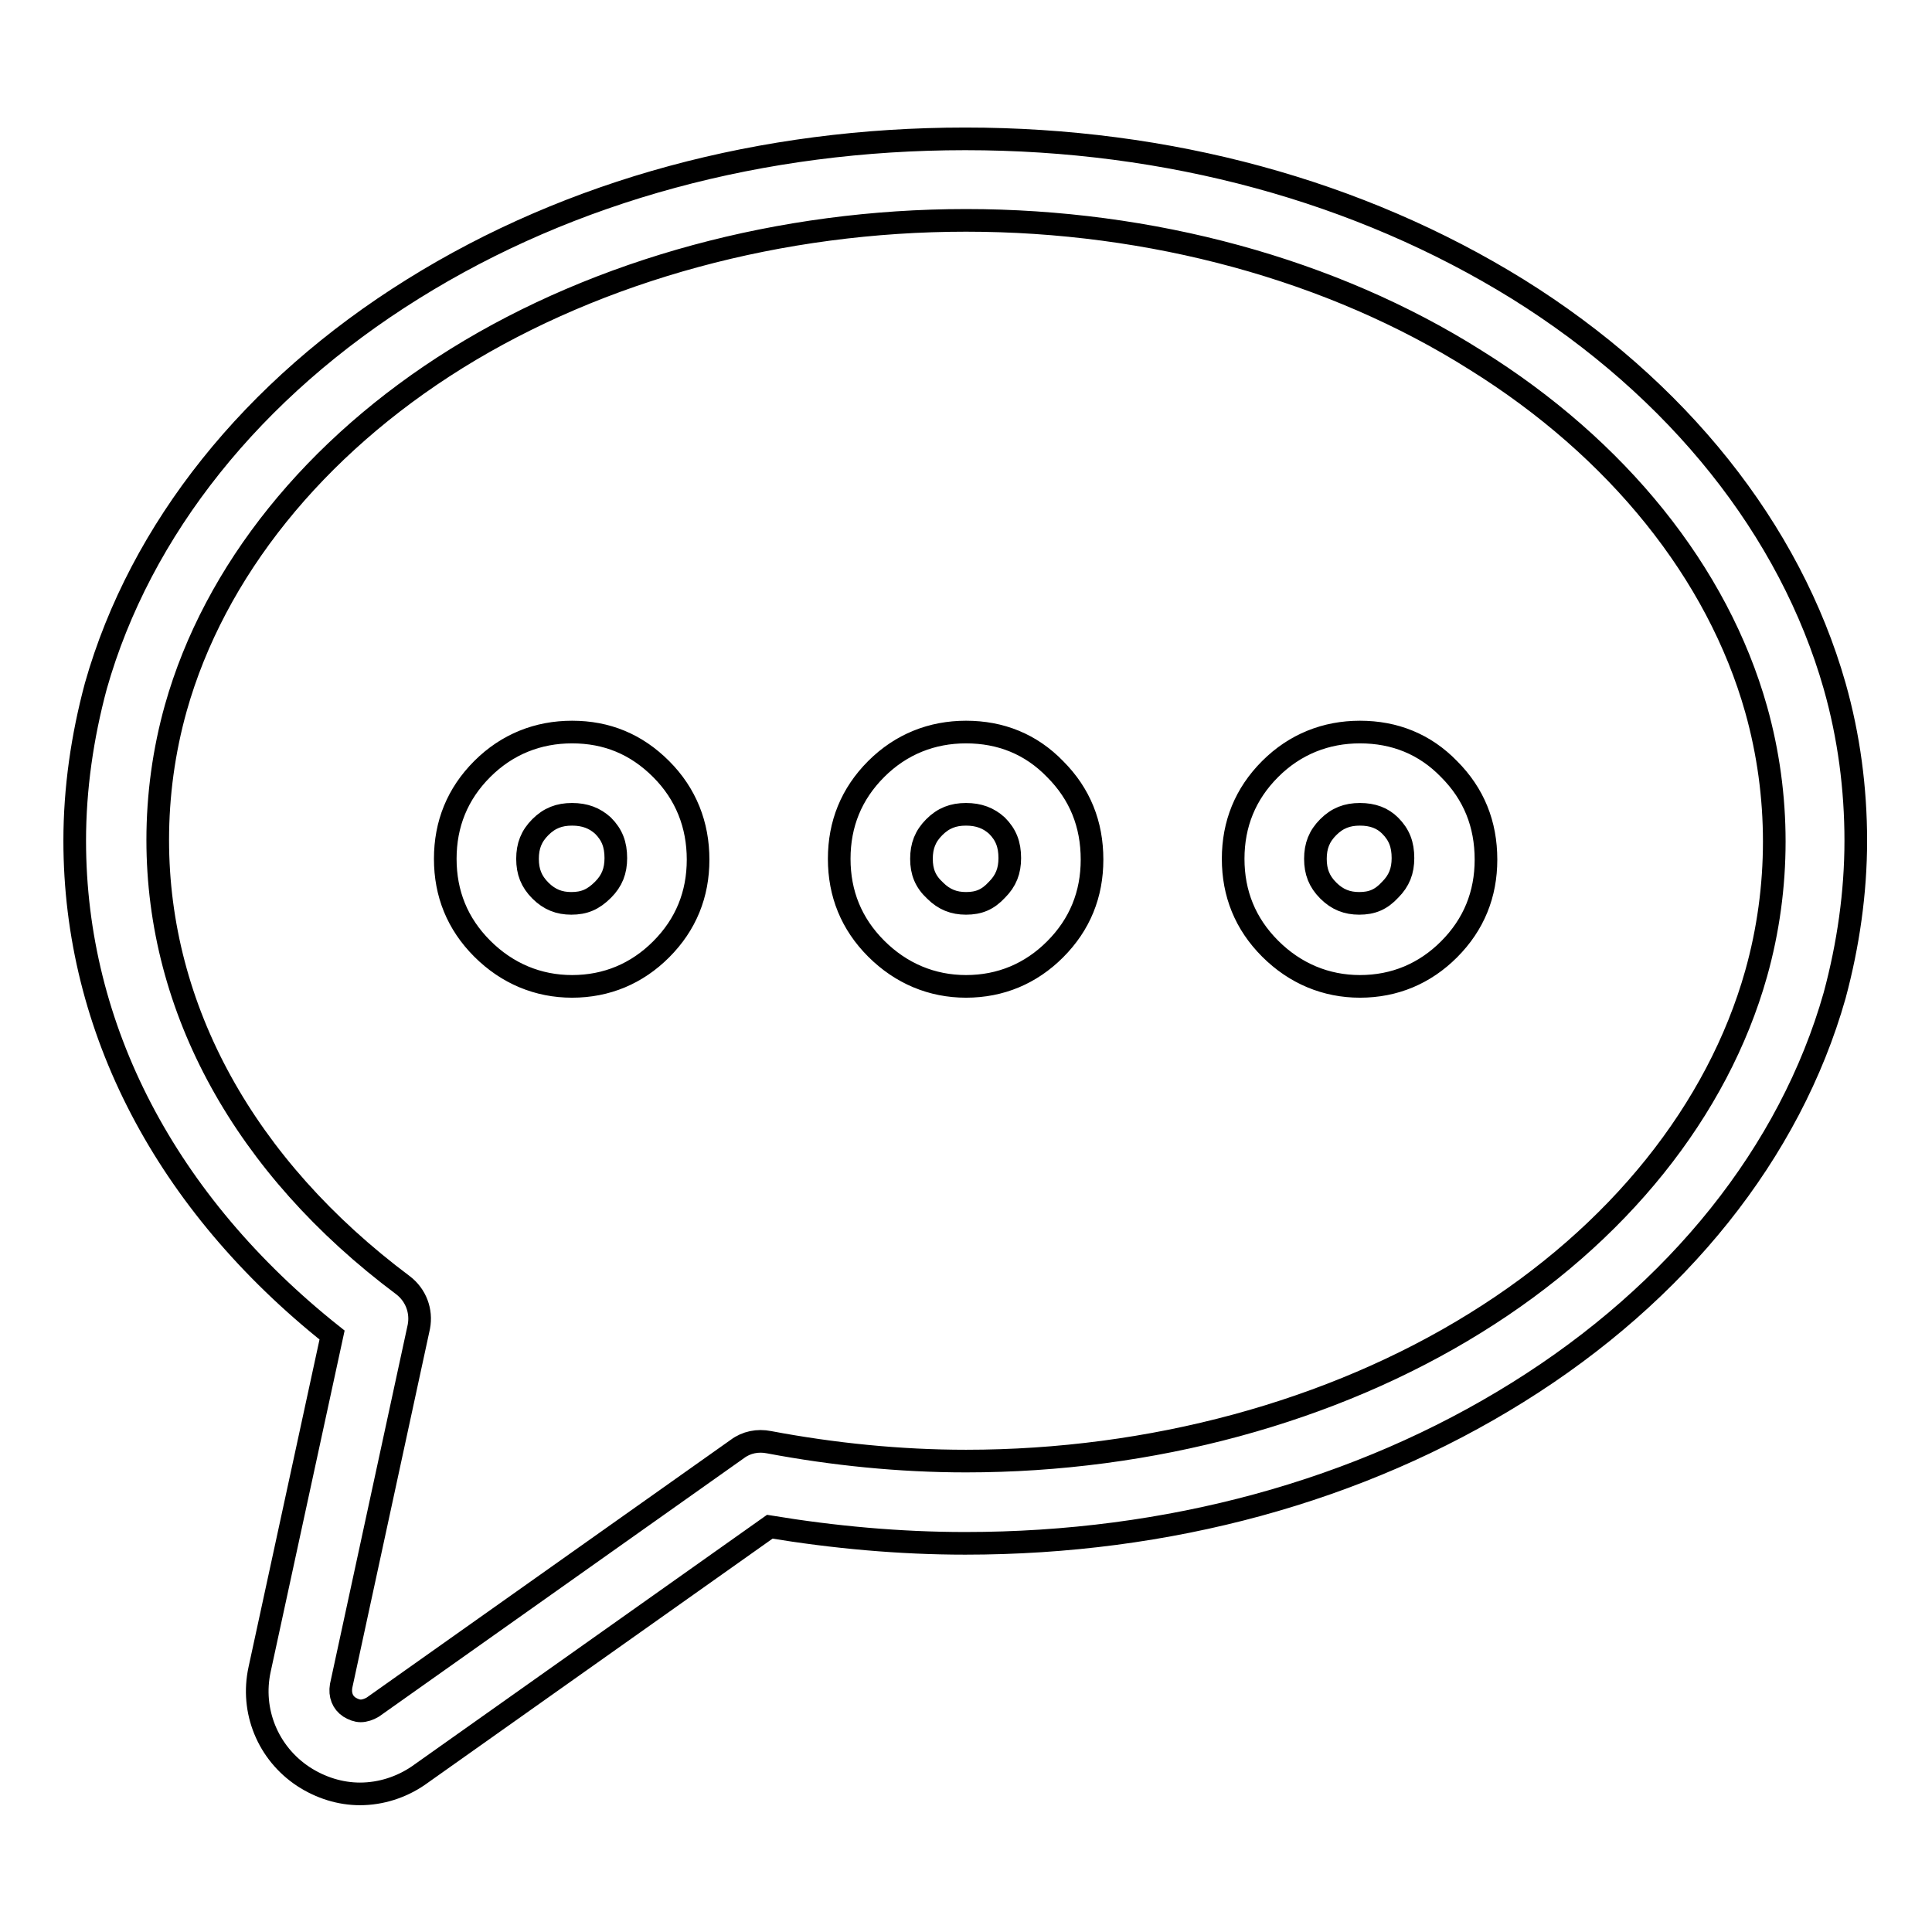 <?xml version="1.0" encoding="utf-8"?>
<!-- Svg Vector Icons : http://www.onlinewebfonts.com/icon -->
<!DOCTYPE svg PUBLIC "-//W3C//DTD SVG 1.1//EN" "http://www.w3.org/Graphics/SVG/1.1/DTD/svg11.dtd">
<svg version="1.1" xmlns="http://www.w3.org/2000/svg" xmlns:xlink="http://www.w3.org/1999/xlink" x="0px" y="0px" viewBox="0 0 256 256" enable-background="new 0 0 256 256" xml:space="preserve">
<g> <path stroke-width="3" fill-opacity="0" stroke="#000000"  d="M47.7,237.7C47.7,237.7,47.7,237.7,47.7,237.7c-2.6,0-5.2-0.8-7.5-2.3c-4.7-3.1-7-8.7-5.8-14.2l9.6-44.3 c-22-17.5-34.1-40.6-34.1-65.5c0-6.9,1-13.8,2.8-20.5c5.9-20.8,20.8-39.4,42-52.6c21-13.1,46.3-19.9,73.2-19.9 c26.9,0,52.2,6.9,73.2,19.9c21.2,13.2,36.1,31.9,42,52.6c1.9,6.7,2.8,13.6,2.8,20.5c0,6.9-1,13.8-2.8,20.5 c-5.9,20.8-20.8,39.4-42,52.6c-21,13.1-46.3,20-73.2,20c-8.7,0-17.4-0.8-25.9-2.2l-46.6,33C53.2,236.8,50.5,237.7,47.7,237.7z  M128,29.2c-24.5,0-48.5,6.5-67.5,18.3C41.7,59.2,28.4,75.7,23.3,93.8c-1.6,5.7-2.4,11.6-2.4,17.5c0,22.4,11.5,43.3,32.5,59 c1.7,1.3,2.5,3.4,2.1,5.5l-10.3,47.6c-0.2,1.2,0.2,2.2,1.1,2.8c0.5,0.3,1,0.5,1.5,0.5c0,0,0,0,0,0c0.5,0,1.1-0.2,1.6-0.5L97.7,192 c1.2-0.9,2.7-1.2,4.2-0.9c8.5,1.6,17.3,2.5,26.1,2.5c24.5,0,48.5-6.5,67.5-18.3c18.9-11.7,32.1-28.2,37.2-46.3 c1.6-5.7,2.4-11.6,2.4-17.5c0-5.9-0.8-11.8-2.4-17.5c-5.1-18.1-18.4-34.6-37.2-46.3C176.5,35.7,152.5,29.2,128,29.2z M180.2,130.7 c-4.5,0-8.6-1.7-11.9-5c-3.3-3.3-4.9-7.3-4.9-11.9c0-4.6,1.6-8.6,4.9-11.9c3.3-3.3,7.4-4.9,11.9-4.9c4.6,0,8.6,1.6,11.8,4.9 c3.3,3.3,4.9,7.3,4.9,12c0,4.6-1.6,8.6-4.9,11.9C188.8,129,184.8,130.7,180.2,130.7z M180.2,107.9c-1.7,0-3,0.5-4.2,1.7 c-1.2,1.2-1.7,2.5-1.7,4.2c0,1.7,0.5,3,1.7,4.2c1.2,1.2,2.5,1.7,4.1,1.7c1.7,0,2.9-0.5,4.1-1.8c1.2-1.2,1.7-2.5,1.7-4.2 c0-1.8-0.5-3.1-1.7-4.3C183.2,108.4,181.9,107.9,180.2,107.9z M128,130.7c-4.5,0-8.6-1.7-11.9-5c-3.3-3.3-4.9-7.3-4.9-11.9 c0-4.6,1.6-8.6,4.9-11.9c3.3-3.3,7.4-4.9,11.9-4.9c4.6,0,8.6,1.6,11.8,4.9c3.3,3.3,4.9,7.3,4.9,12c0,4.6-1.6,8.6-4.9,11.9 C136.6,129,132.6,130.7,128,130.7z M128,107.9c-1.7,0-3,0.5-4.2,1.7c-1.2,1.2-1.7,2.5-1.7,4.2c0,1.7,0.5,3,1.8,4.2 c1.2,1.2,2.5,1.7,4.1,1.7c1.7,0,2.9-0.5,4.1-1.8c1.2-1.2,1.7-2.5,1.7-4.2c0-1.8-0.5-3.1-1.7-4.3C131,108.4,129.7,107.9,128,107.9z  M75.8,130.7c-4.5,0-8.6-1.7-11.9-5c-3.3-3.3-4.9-7.3-4.9-11.9c0-4.6,1.6-8.6,4.9-11.9c3.3-3.3,7.4-4.9,11.9-4.9 c4.6,0,8.5,1.6,11.8,4.9c3.3,3.3,4.9,7.4,4.9,12c0,4.6-1.6,8.6-4.9,11.9C84.4,129,80.4,130.7,75.8,130.7z M75.8,107.9 c-1.7,0-3,0.5-4.2,1.7c-1.2,1.2-1.7,2.5-1.7,4.2c0,1.7,0.5,3,1.7,4.2c1.2,1.2,2.5,1.7,4.1,1.7c1.7,0,2.9-0.5,4.2-1.8 c1.2-1.2,1.7-2.5,1.7-4.2c0-1.8-0.5-3.1-1.7-4.3C78.8,108.4,77.5,107.9,75.8,107.9z"/></g>
</svg>
